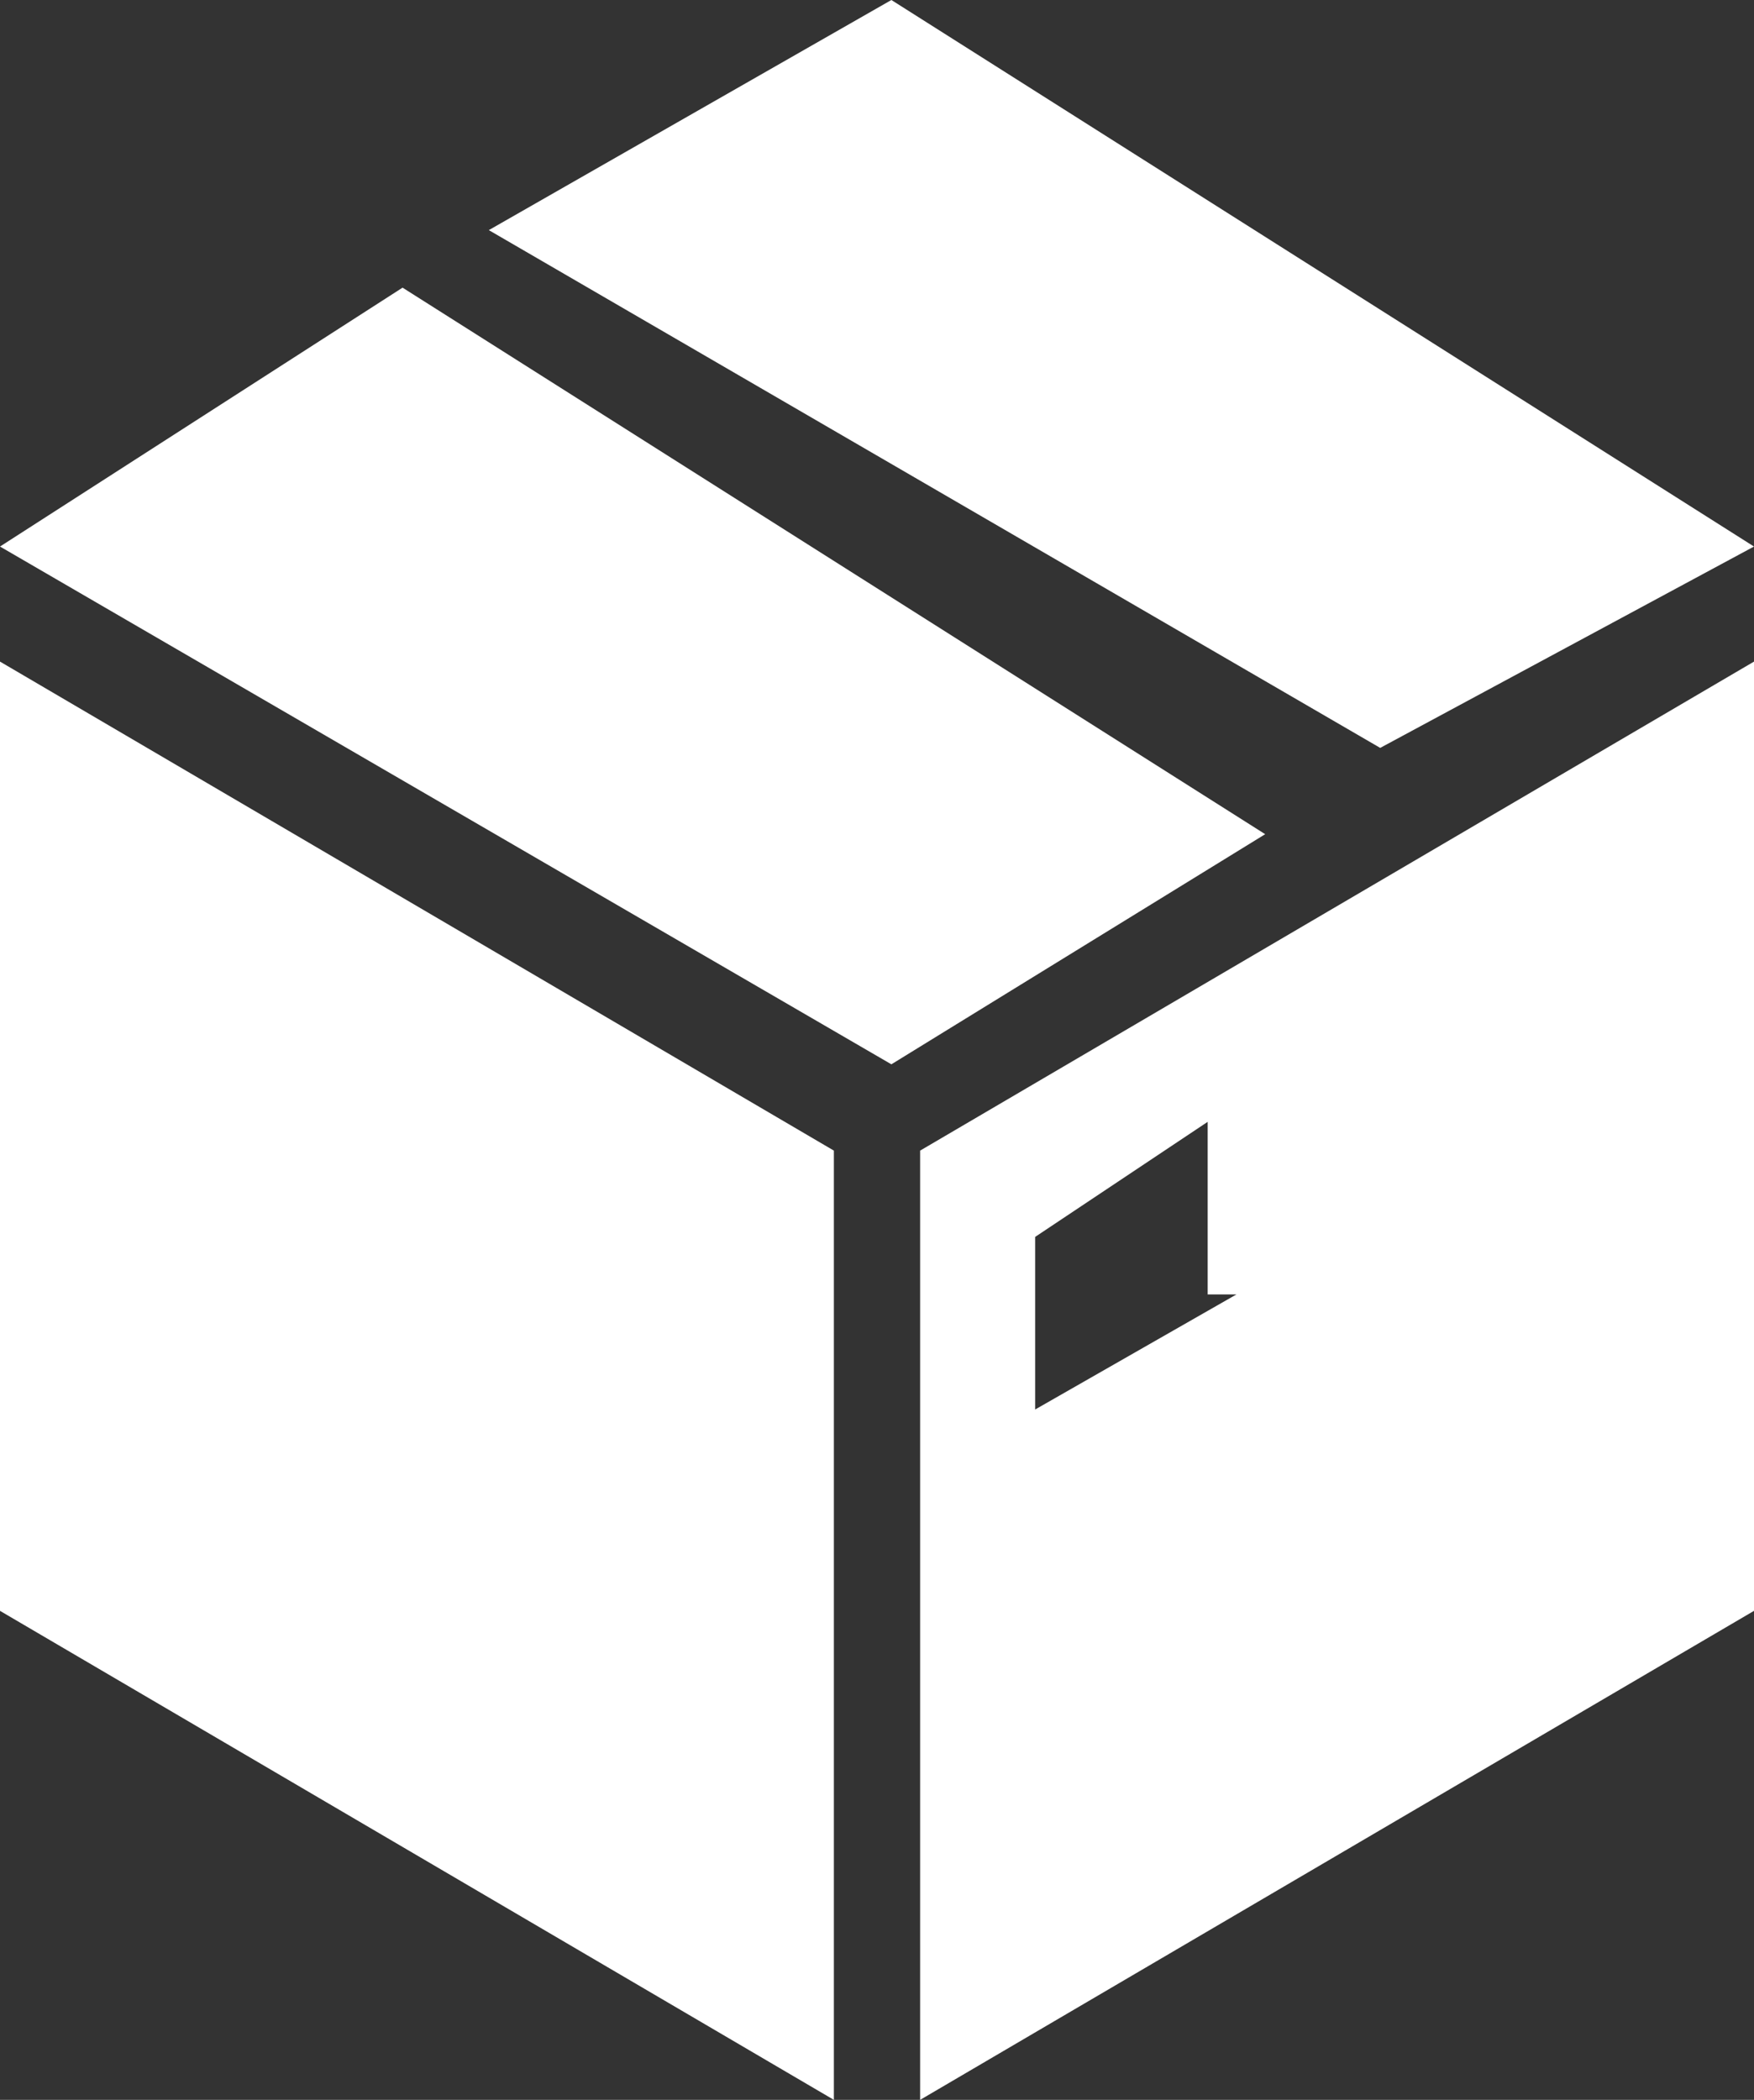 <?xml version="1.0" encoding="utf-8"?>
<!-- Generator: Adobe Illustrator 24.0.0, SVG Export Plug-In . SVG Version: 6.00 Build 0)  -->
<svg version="1.1" id="Laag_1" xmlns="http://www.w3.org/2000/svg" xmlns:xlink="http://www.w3.org/1999/xlink" x="0px" y="0px"
	 viewBox="0 0 6.1 7.3" style="enable-background:new 0 0 6.1 7.3;" xml:space="preserve">
<rect x="0" y="0" width="6.1" height="7.3" fill="#333333" stroke="none"/>
<style type="text/css">
	.st0{fill:#FFFFFF;}
</style>
<polygon class="st0" points="1.4,1 0,1.9 3.1,3.7 4.4,2.9 "/>
<polygon class="st0" points="6.1,1.9 3.1,0 1.7,0.8 4.8,2.6 "/>
<polygon class="st0" points="0,2.6 0,5.6 2.9,7.3 2.9,4 0,2.3 "/>
<path class="st0" d="M3.2,4l0,3.3l2.9-1.7V2.3L3.2,4z M4.3,4.5L3.6,4.9V4.3l0.6-0.4V4.5z"/>
</svg>
